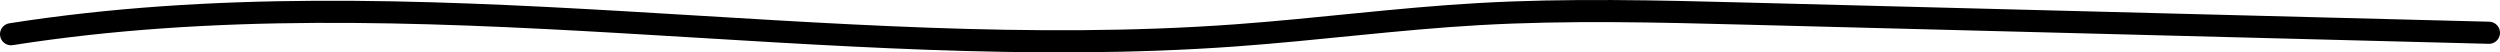 <svg xmlns="http://www.w3.org/2000/svg" viewBox="0 0 791.41 16.58"><path d="M3.5 10.83c127.81-20.04 258.46 9.72 387.49.38 25.77-1.86 51.41-5.29 77.21-6.75 28.14-1.6 56.36-.88 84.54-.15l235.17 6.06" fill="none" stroke="#000" stroke-linecap="round" stroke-linejoin="round" stroke-width="7"/></svg>